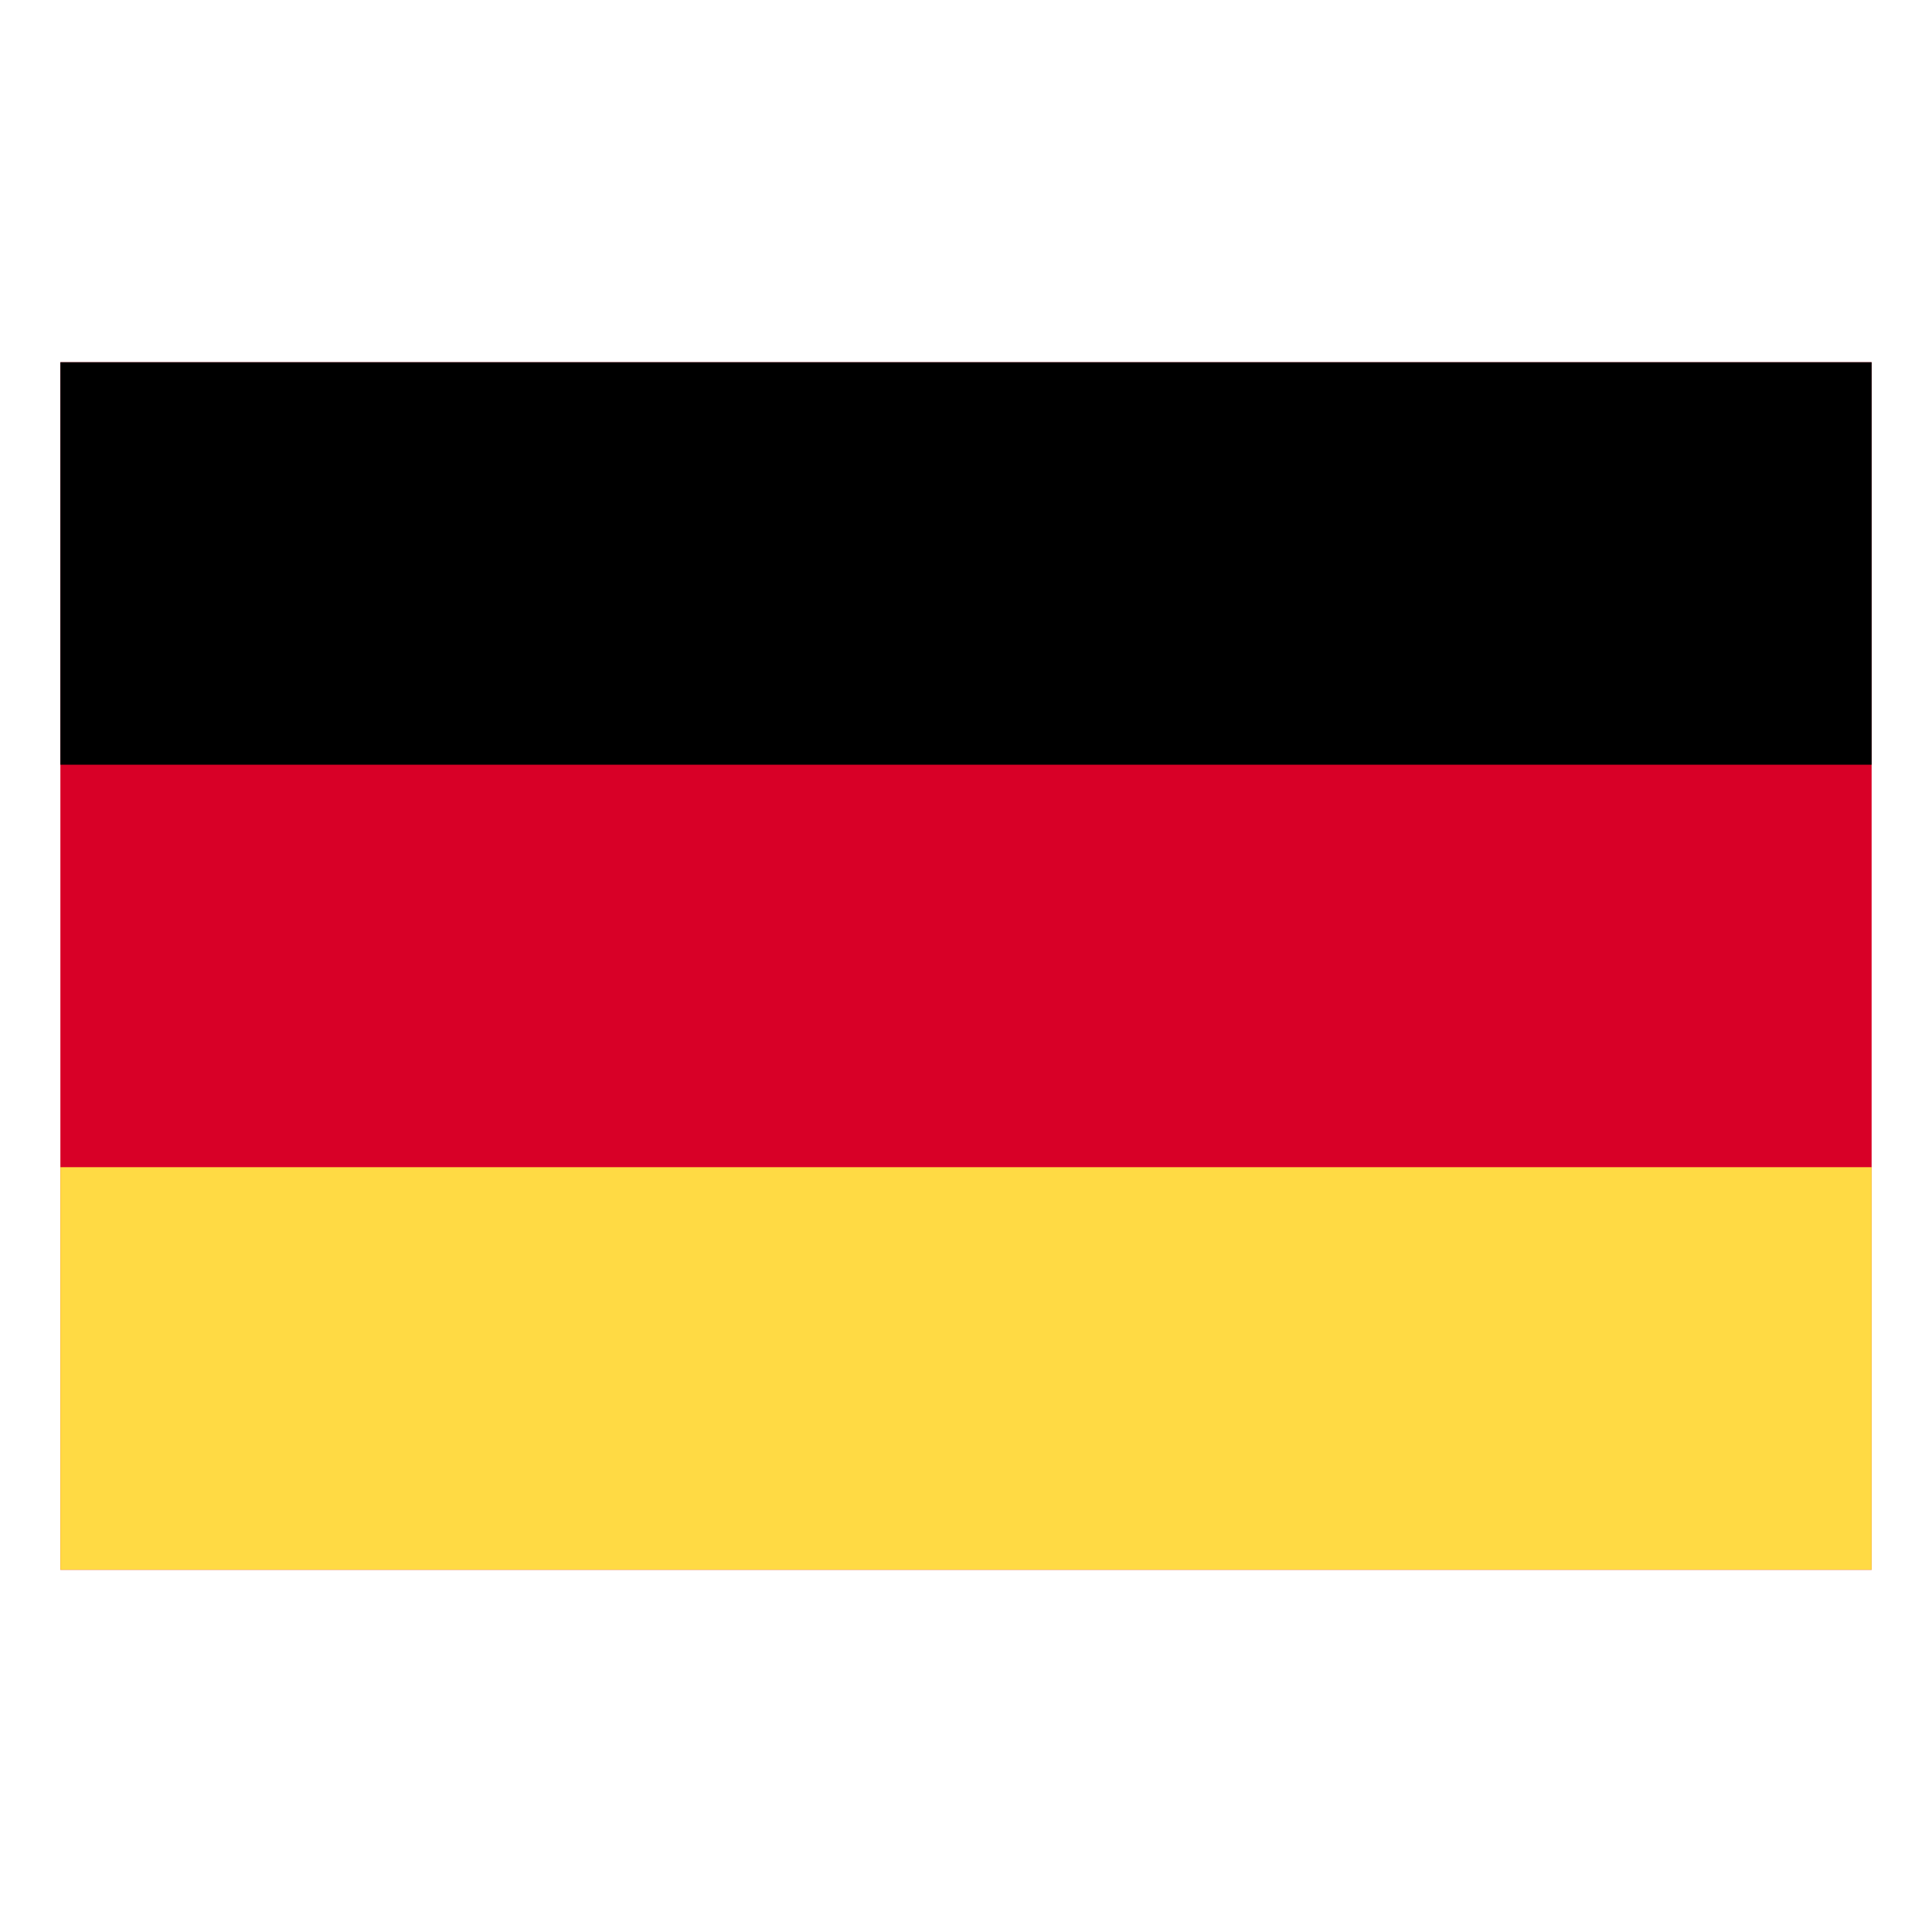 <svg width="16" height="16" viewBox="0 0 16 16" fill="none" xmlns="http://www.w3.org/2000/svg">
<g id="germany-7 1" clip-path="url(#clip0_132_187)">
<path id="Vector" d="M15.5 3H0.5V13H15.5V3Z" fill="#D80027"/>
<path id="Vector_2" d="M15.5 3H0.5V6.333H15.5V3Z" fill="black"/>
<path id="Vector_3" d="M15.5 9.666H0.5V13H15.5V9.666Z" fill="#FFDA44"/>
</g>
<defs>
<clipPath id="clip0_132_187">
<rect width="15" height="15" fill="white" transform="translate(0.5 0.5)"/>
</clipPath>
</defs>
</svg>
